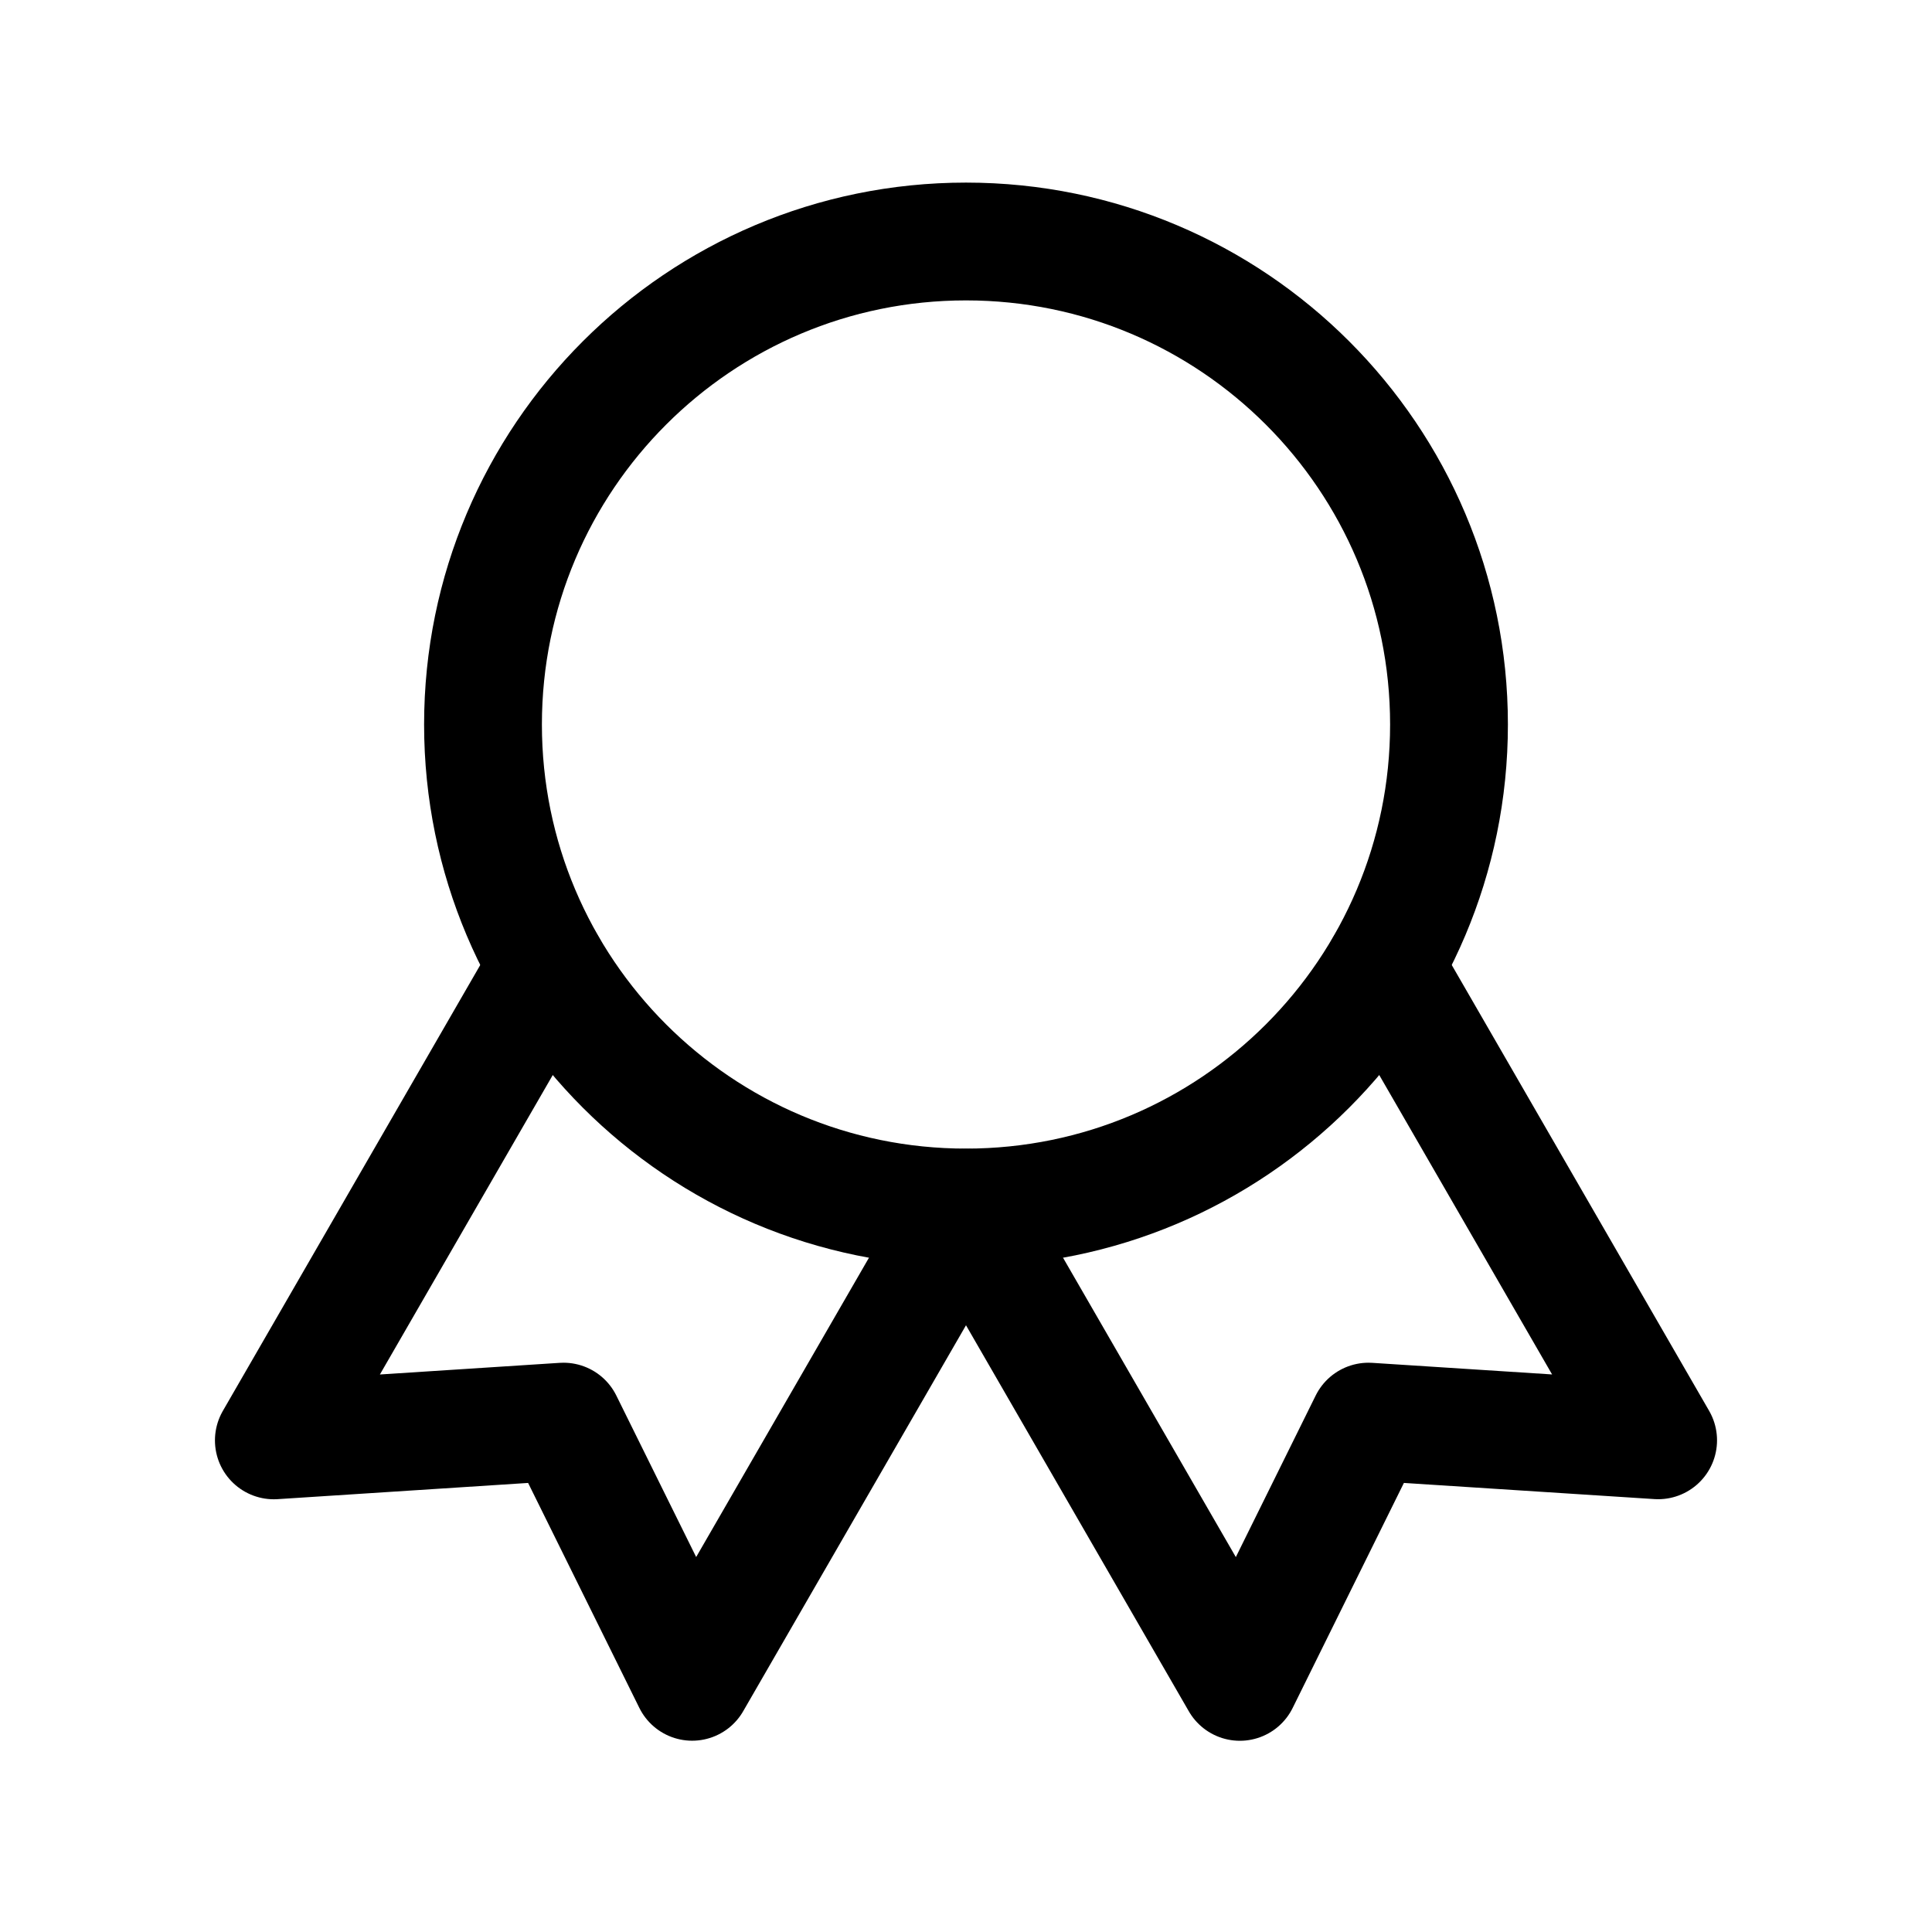 <?xml version="1.0"?>
<svg xmlns="http://www.w3.org/2000/svg" width="82" height="82" viewBox="0 0 82 82" fill="none">
<path d="M41 51.25C52.322 51.25 61.5 42.072 61.5 30.75C61.5 19.428 52.322 10.25 41 10.25C29.678 10.25 20.5 19.428 20.5 30.75C20.5 42.072 29.678 51.25 41 51.25Z" stroke="black" stroke-width="5" stroke-linecap="round" stroke-linejoin="round"/>
<path d="M41.007 51.26L52.623 71.384L58.083 60.338L70.376 61.131L58.76 41.01M23.24 41.01L11.623 61.134L23.917 60.338L29.377 71.381L40.993 51.26" stroke="black" stroke-width="5" stroke-linecap="round" stroke-linejoin="round"/>
</svg>
